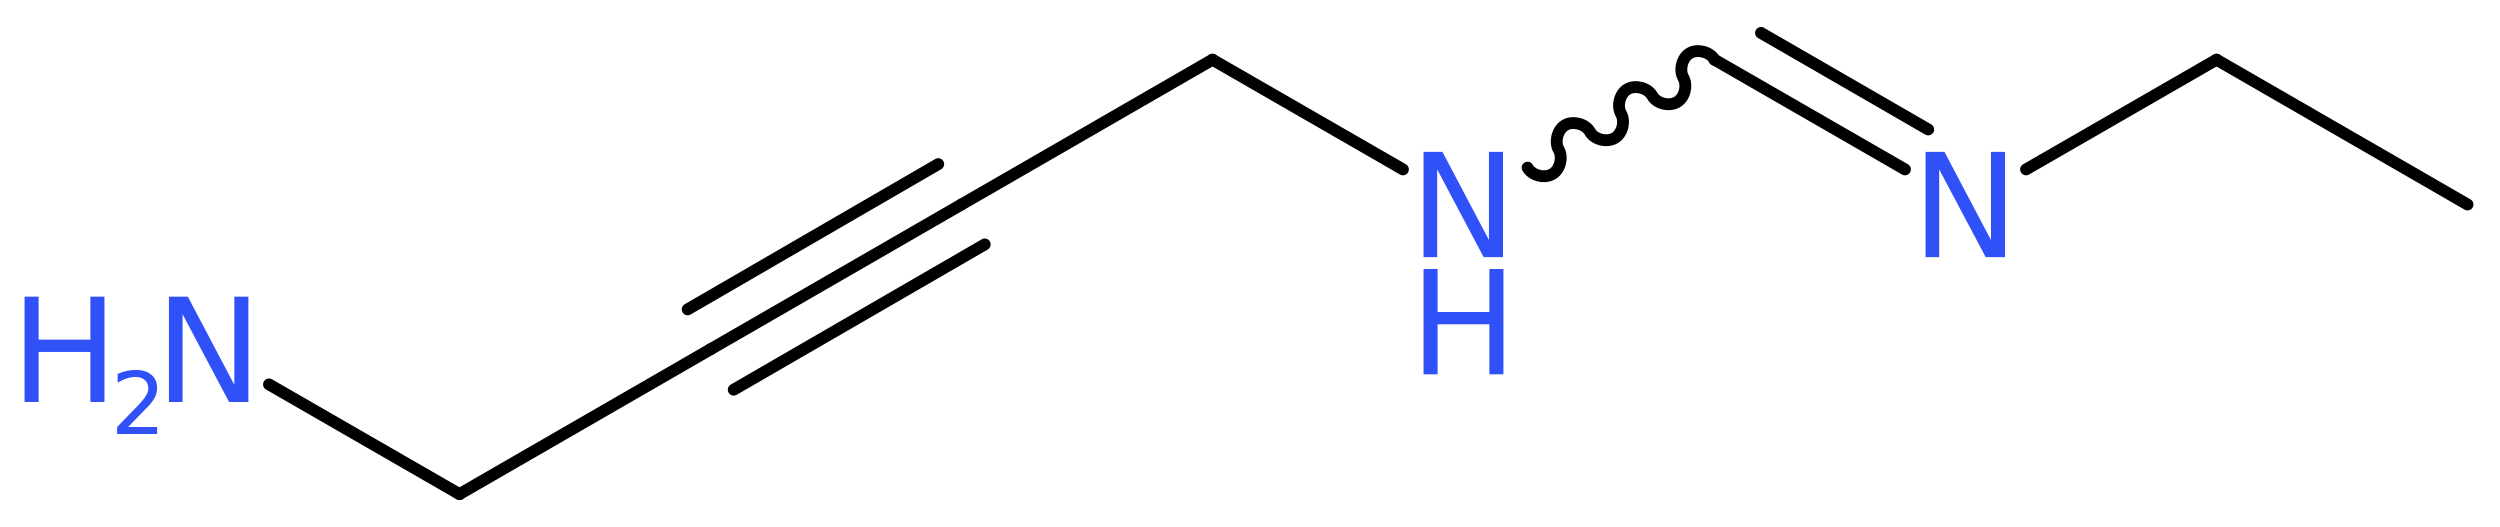 <?xml version='1.0' encoding='UTF-8'?>
<!DOCTYPE svg PUBLIC "-//W3C//DTD SVG 1.1//EN" "http://www.w3.org/Graphics/SVG/1.1/DTD/svg11.dtd">
<svg version='1.2' xmlns='http://www.w3.org/2000/svg' xmlns:xlink='http://www.w3.org/1999/xlink' width='56.97mm' height='12.01mm' viewBox='0 0 56.97 12.01'>
  <desc>Generated by the Chemistry Development Kit (http://github.com/cdk)</desc>
  <g stroke-linecap='round' stroke-linejoin='round' stroke='#000000' stroke-width='.27' fill='#3050F8'>
    <rect x='.0' y='.0' width='57.0' height='13.0' fill='#FFFFFF' stroke='none'/>
    <g id='mol1' class='mol'>
      <line id='mol1bnd1' class='bond' x1='56.23' y1='4.66' x2='50.51' y2='1.36'/>
      <line id='mol1bnd2' class='bond' x1='50.51' y1='1.36' x2='46.17' y2='3.86'/>
      <g id='mol1bnd3' class='bond'>
        <line x1='43.41' y1='3.86' x2='39.07' y2='1.36'/>
        <line x1='43.94' y1='2.95' x2='40.13' y2='.75'/>
      </g>
      <path id='mol1bnd4' class='bond' d='M39.07 1.36c-.1 -.18 -.39 -.25 -.56 -.15c-.18 .1 -.25 .39 -.15 .56c.1 .18 .03 .46 -.15 .56c-.18 .1 -.46 .03 -.56 -.15c-.1 -.18 -.39 -.25 -.56 -.15c-.18 .1 -.25 .39 -.15 .56c.1 .18 .03 .46 -.15 .56c-.18 .1 -.46 .03 -.56 -.15c-.1 -.18 -.39 -.25 -.56 -.15c-.18 .1 -.25 .39 -.15 .56c.1 .18 .03 .46 -.15 .56c-.18 .1 -.46 .03 -.56 -.15' fill='none' stroke='#000000' stroke-width='.27'/>
      <line id='mol1bnd5' class='bond' x1='31.97' y1='3.86' x2='27.63' y2='1.36'/>
      <line id='mol1bnd6' class='bond' x1='27.63' y1='1.36' x2='21.91' y2='4.66'/>
      <g id='mol1bnd7' class='bond'>
        <line x1='21.91' y1='4.66' x2='16.19' y2='7.96'/>
        <line x1='22.44' y1='5.57' x2='16.72' y2='8.88'/>
        <line x1='21.38' y1='3.74' x2='15.67' y2='7.05'/>
      </g>
      <line id='mol1bnd8' class='bond' x1='16.19' y1='7.96' x2='10.47' y2='11.26'/>
      <line id='mol1bnd9' class='bond' x1='10.47' y1='11.26' x2='6.13' y2='8.76'/>
      <path id='mol1atm3' class='atom' d='M43.88 3.46h.43l1.06 2.01v-2.01h.32v2.4h-.44l-1.06 -2.0v2.0h-.31v-2.4z' stroke='none'/>
      <g id='mol1atm5' class='atom'>
        <path d='M32.44 3.46h.43l1.06 2.01v-2.01h.32v2.4h-.44l-1.06 -2.0v2.0h-.31v-2.4z' stroke='none'/>
        <path d='M32.44 6.13h.32v.98h1.18v-.98h.32v2.4h-.32v-1.14h-1.18v1.14h-.32v-2.4z' stroke='none'/>
      </g>
      <g id='mol1atm10' class='atom'>
        <path d='M3.85 6.76h.43l1.06 2.01v-2.01h.32v2.4h-.44l-1.06 -2.0v2.0h-.31v-2.4z' stroke='none'/>
        <path d='M.56 6.76h.32v.98h1.18v-.98h.32v2.4h-.32v-1.14h-1.18v1.14h-.32v-2.4z' stroke='none'/>
        <path d='M2.9 9.73h.68v.16h-.91v-.16q.11 -.11 .3 -.31q.19 -.19 .24 -.25q.09 -.1 .13 -.18q.04 -.07 .04 -.14q.0 -.12 -.08 -.19q-.08 -.07 -.21 -.07q-.09 .0 -.19 .03q-.1 .03 -.22 .1v-.2q.12 -.05 .22 -.07q.1 -.02 .19 -.02q.23 .0 .36 .11q.13 .11 .13 .3q.0 .09 -.03 .17q-.03 .08 -.12 .19q-.02 .03 -.15 .16q-.13 .13 -.36 .37z' stroke='none'/>
      </g>
    </g>
  </g>
</svg>
